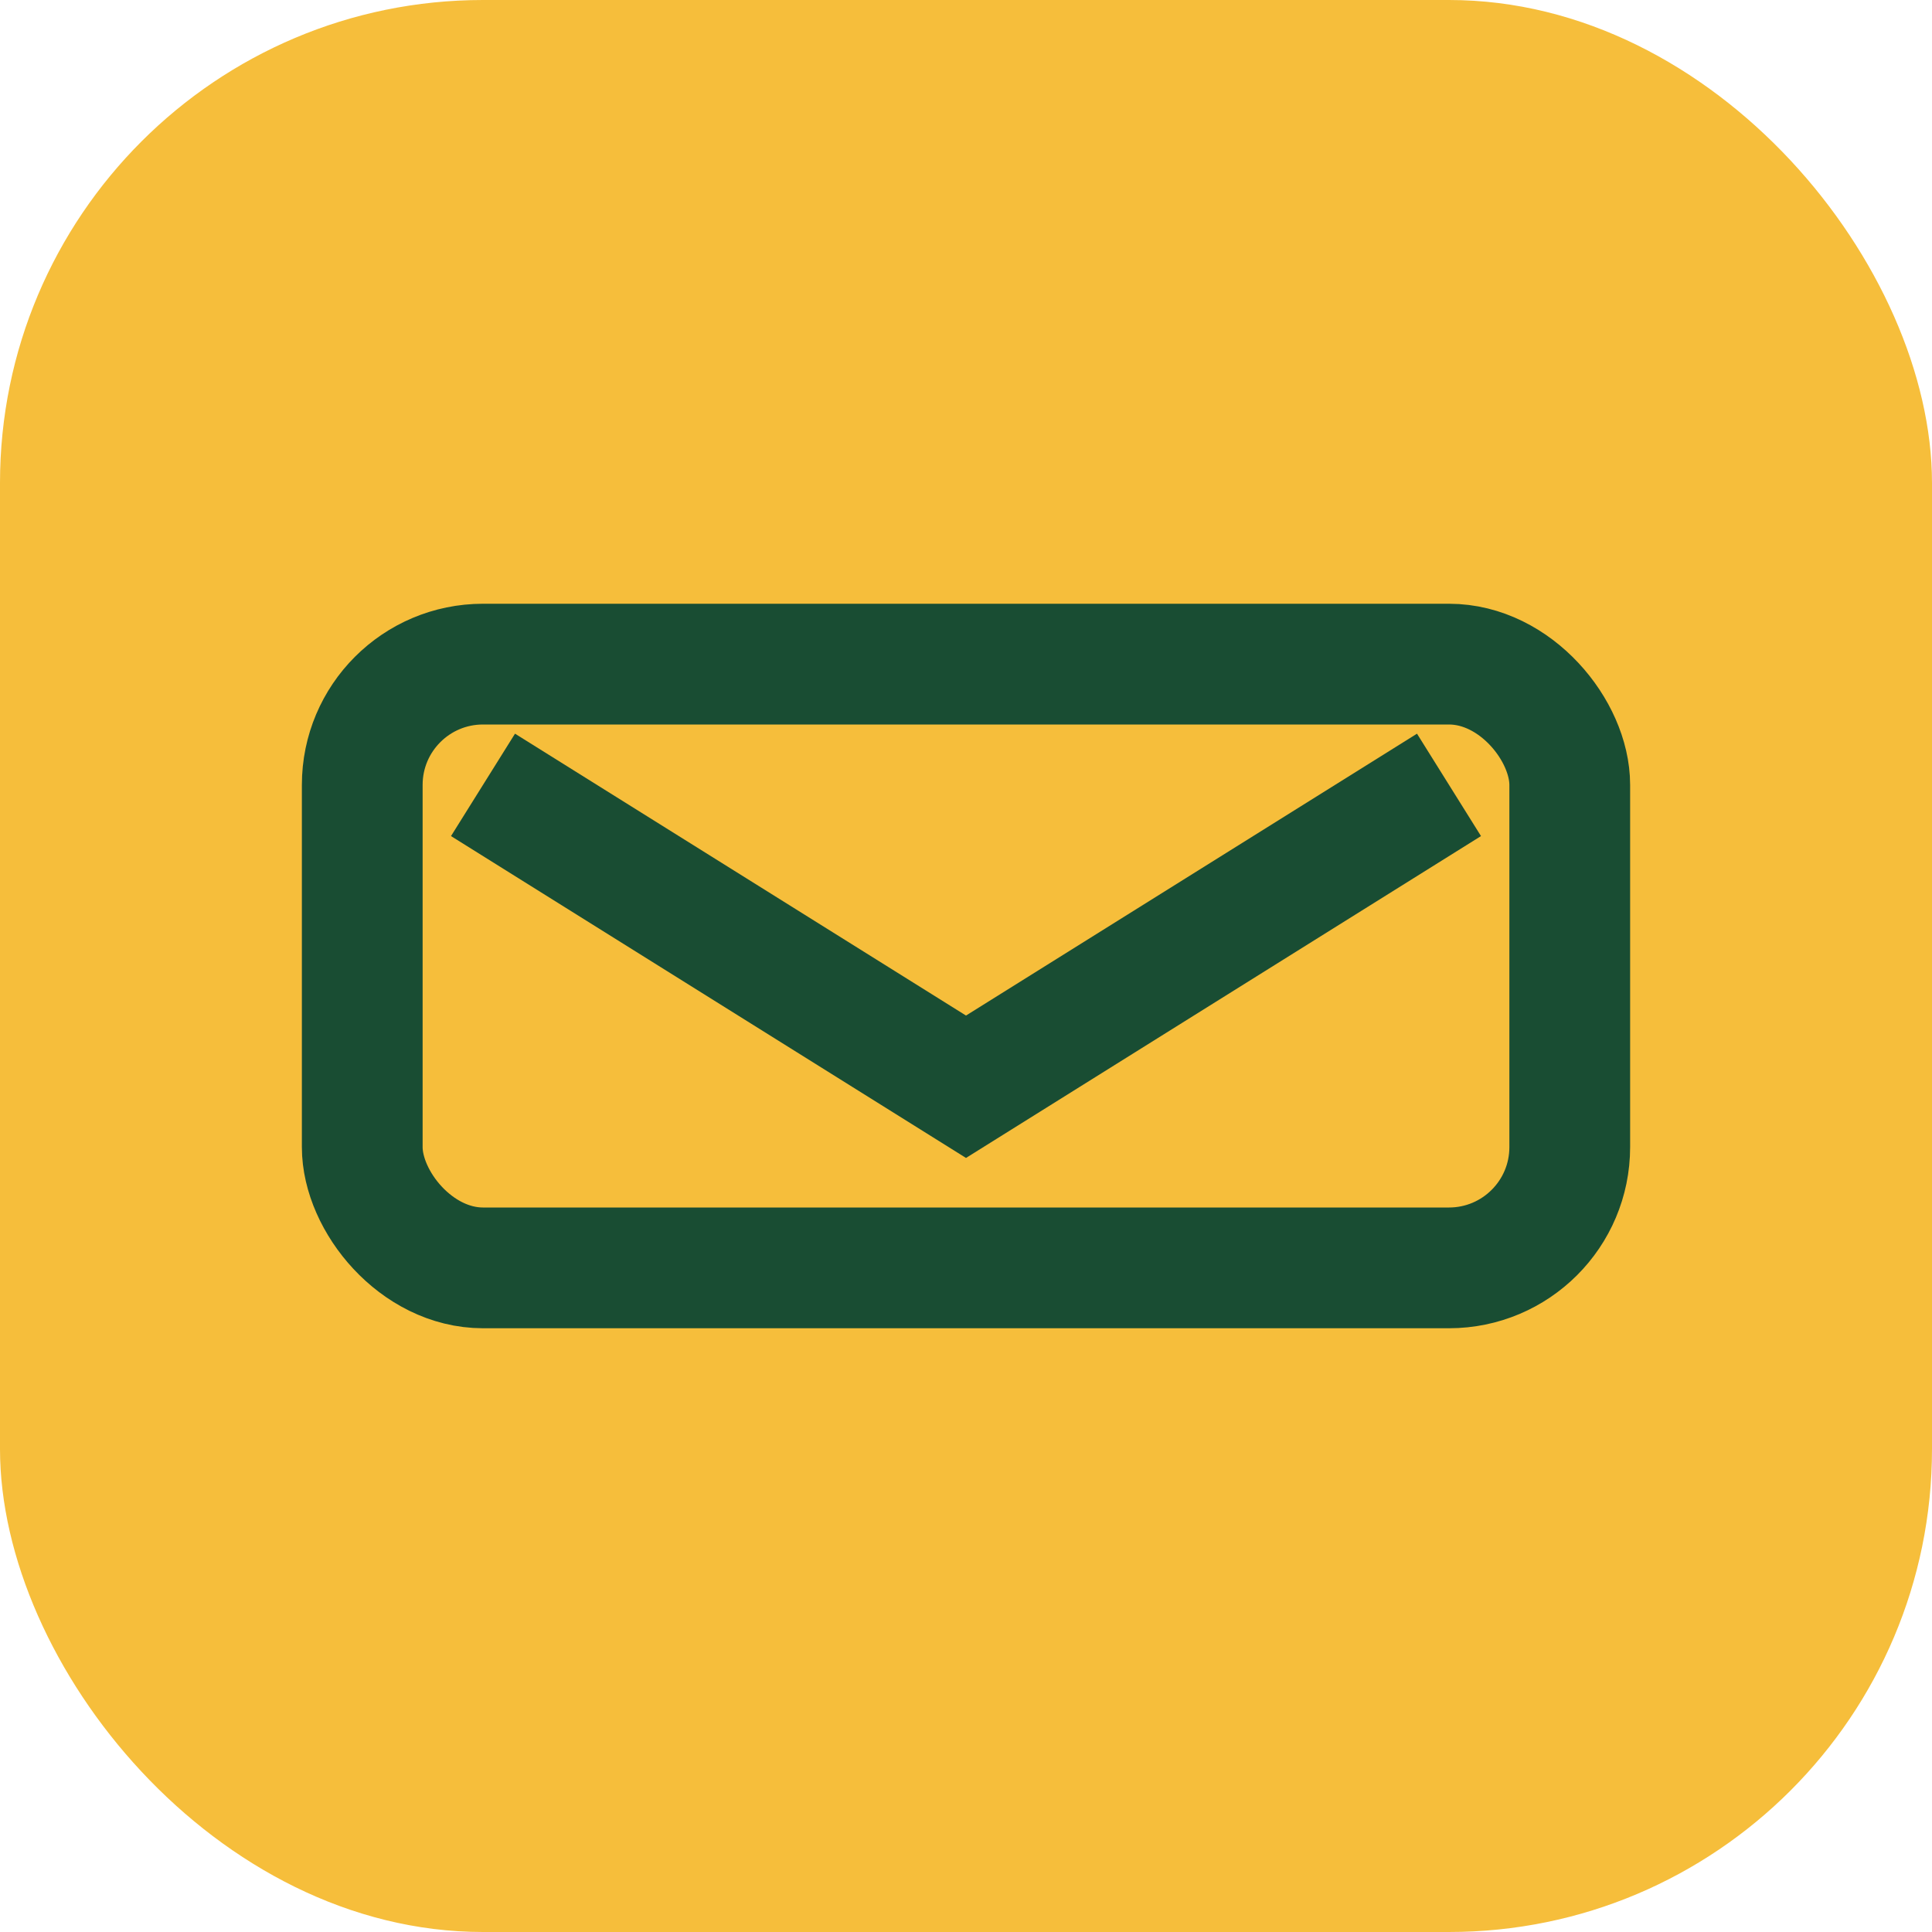 <?xml version="1.0" encoding="UTF-8"?>
<svg xmlns="http://www.w3.org/2000/svg" width="32" height="32" viewBox="0 0 32 32"><rect rx="8" width="32" height="32" fill="#F6BE3B"/><rect x="6" y="11" width="20" height="10" rx="2" fill="none" stroke="#194D33" stroke-width="2"/><path d="M8 13l8 5 8-5" fill="none" stroke="#194D33" stroke-width="2"/></svg>